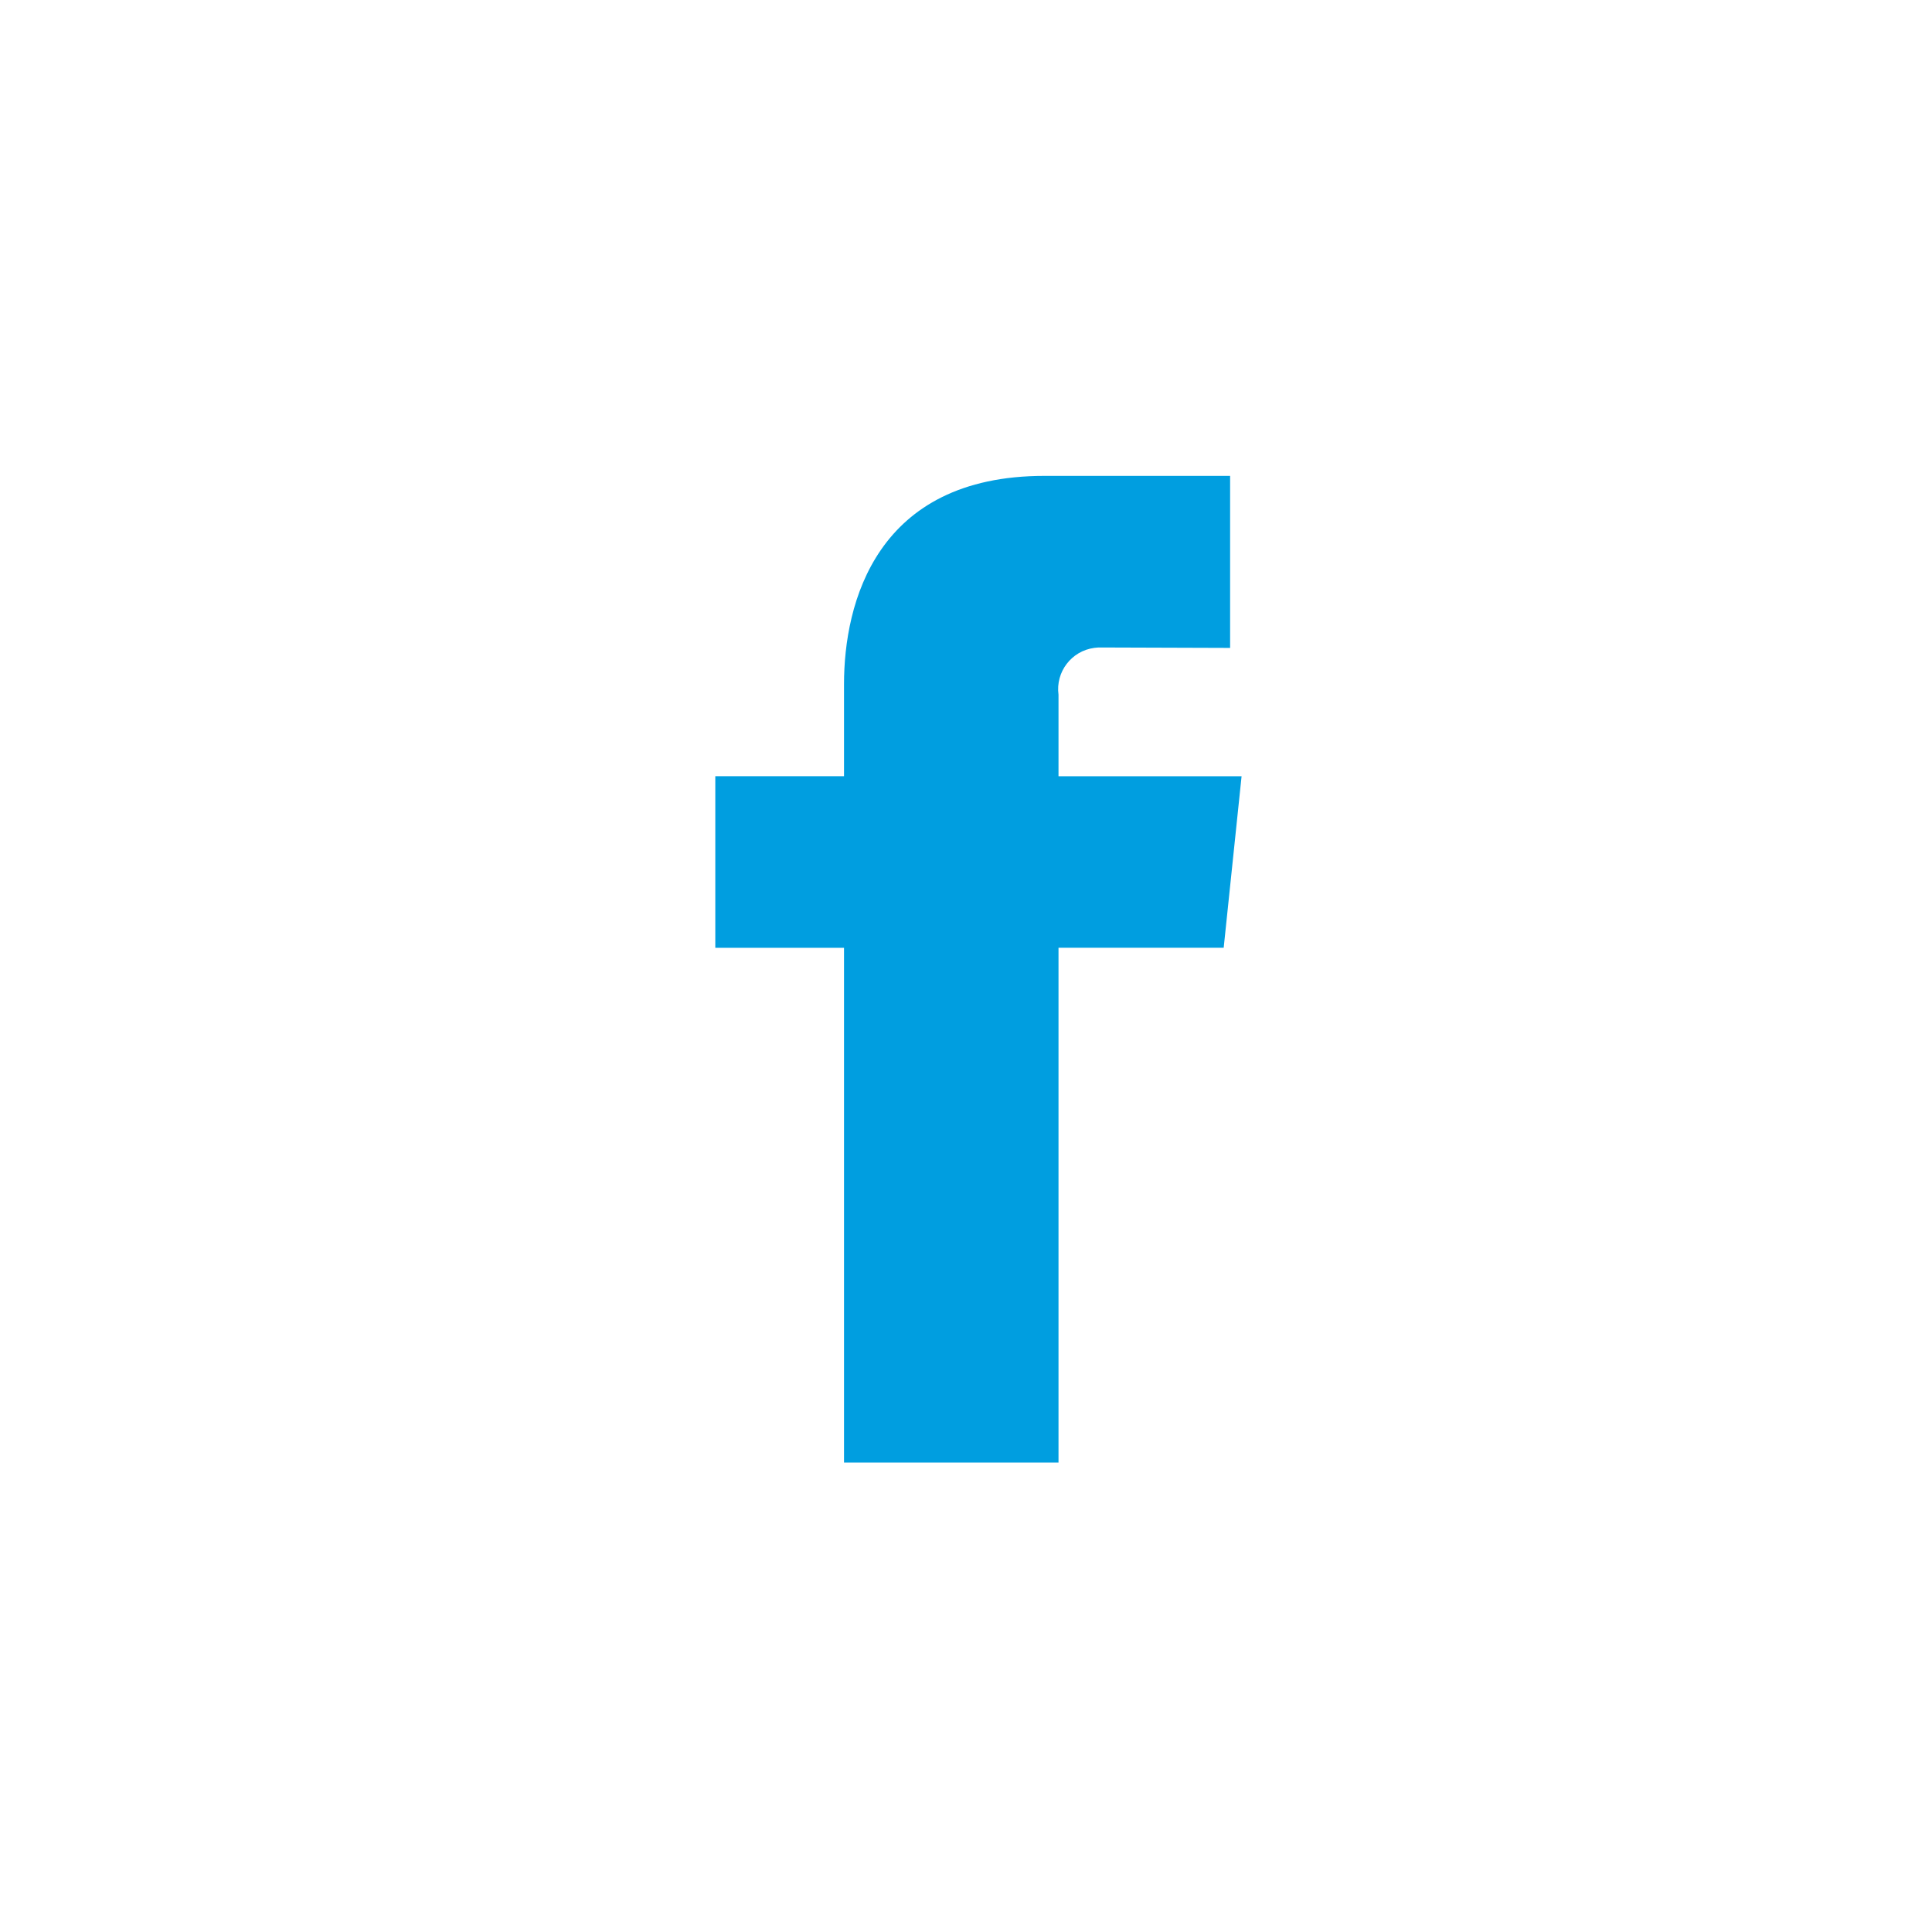 <?xml version="1.0" encoding="UTF-8" standalone="no"?>
<!-- Created with Inkscape (http://www.inkscape.org/) -->

<svg width="64" height="64" viewBox="0 0 64 64" version="1.1" id="svg1778" xmlns="http://www.w3.org/2000/svg" xmlns:svg="http://www.w3.org/2000/svg" xmlns:rdf="http://www.w3.org/1999/02/22-rdf-syntax-ns#" xmlns:cc="http://creativecommons.org/ns#" xmlns:dc="http://purl.org/dc/elements/1.1/">
  <defs id="defs1772">
    <clipPath clipPathUnits="userSpaceOnUse" id="clipPath346">
      <path d="m 120,278 h 50 v 50 h -50 z" id="path344" />
    </clipPath>
    <clipPath clipPathUnits="userSpaceOnUse" id="clipPath366">
      <path d="m 190,278 h 50 v 50 h -50 z" id="path364" />
    </clipPath>
  </defs>
  <g id="layer1">
    <g id="g356" transform="matrix(1.28,0,0,-1.28,41.129,25.715)">
      <path d="m 0,0 h -4.738 v 2.11 c -0.079,0.591 0.335,1.134 0.926,1.213 c 0.066,0.01 0.132,0.011 0.198,0.01 c 0.464,0 3.317,-0.011 3.317,-0.011 v 4.452 h -4.806 c -4.36,0 -5.186,-3.3 -5.186,-5.39 V 0.002 h -3.331 v -4.441 h 3.331 v -13.322 h 5.551 v 13.323 h 4.275 z" style="fill:#009ee0;fill-opacity:1;fill-rule:nonzero;stroke:none" id="path358" />
    </g>
  </g>
</svg>
